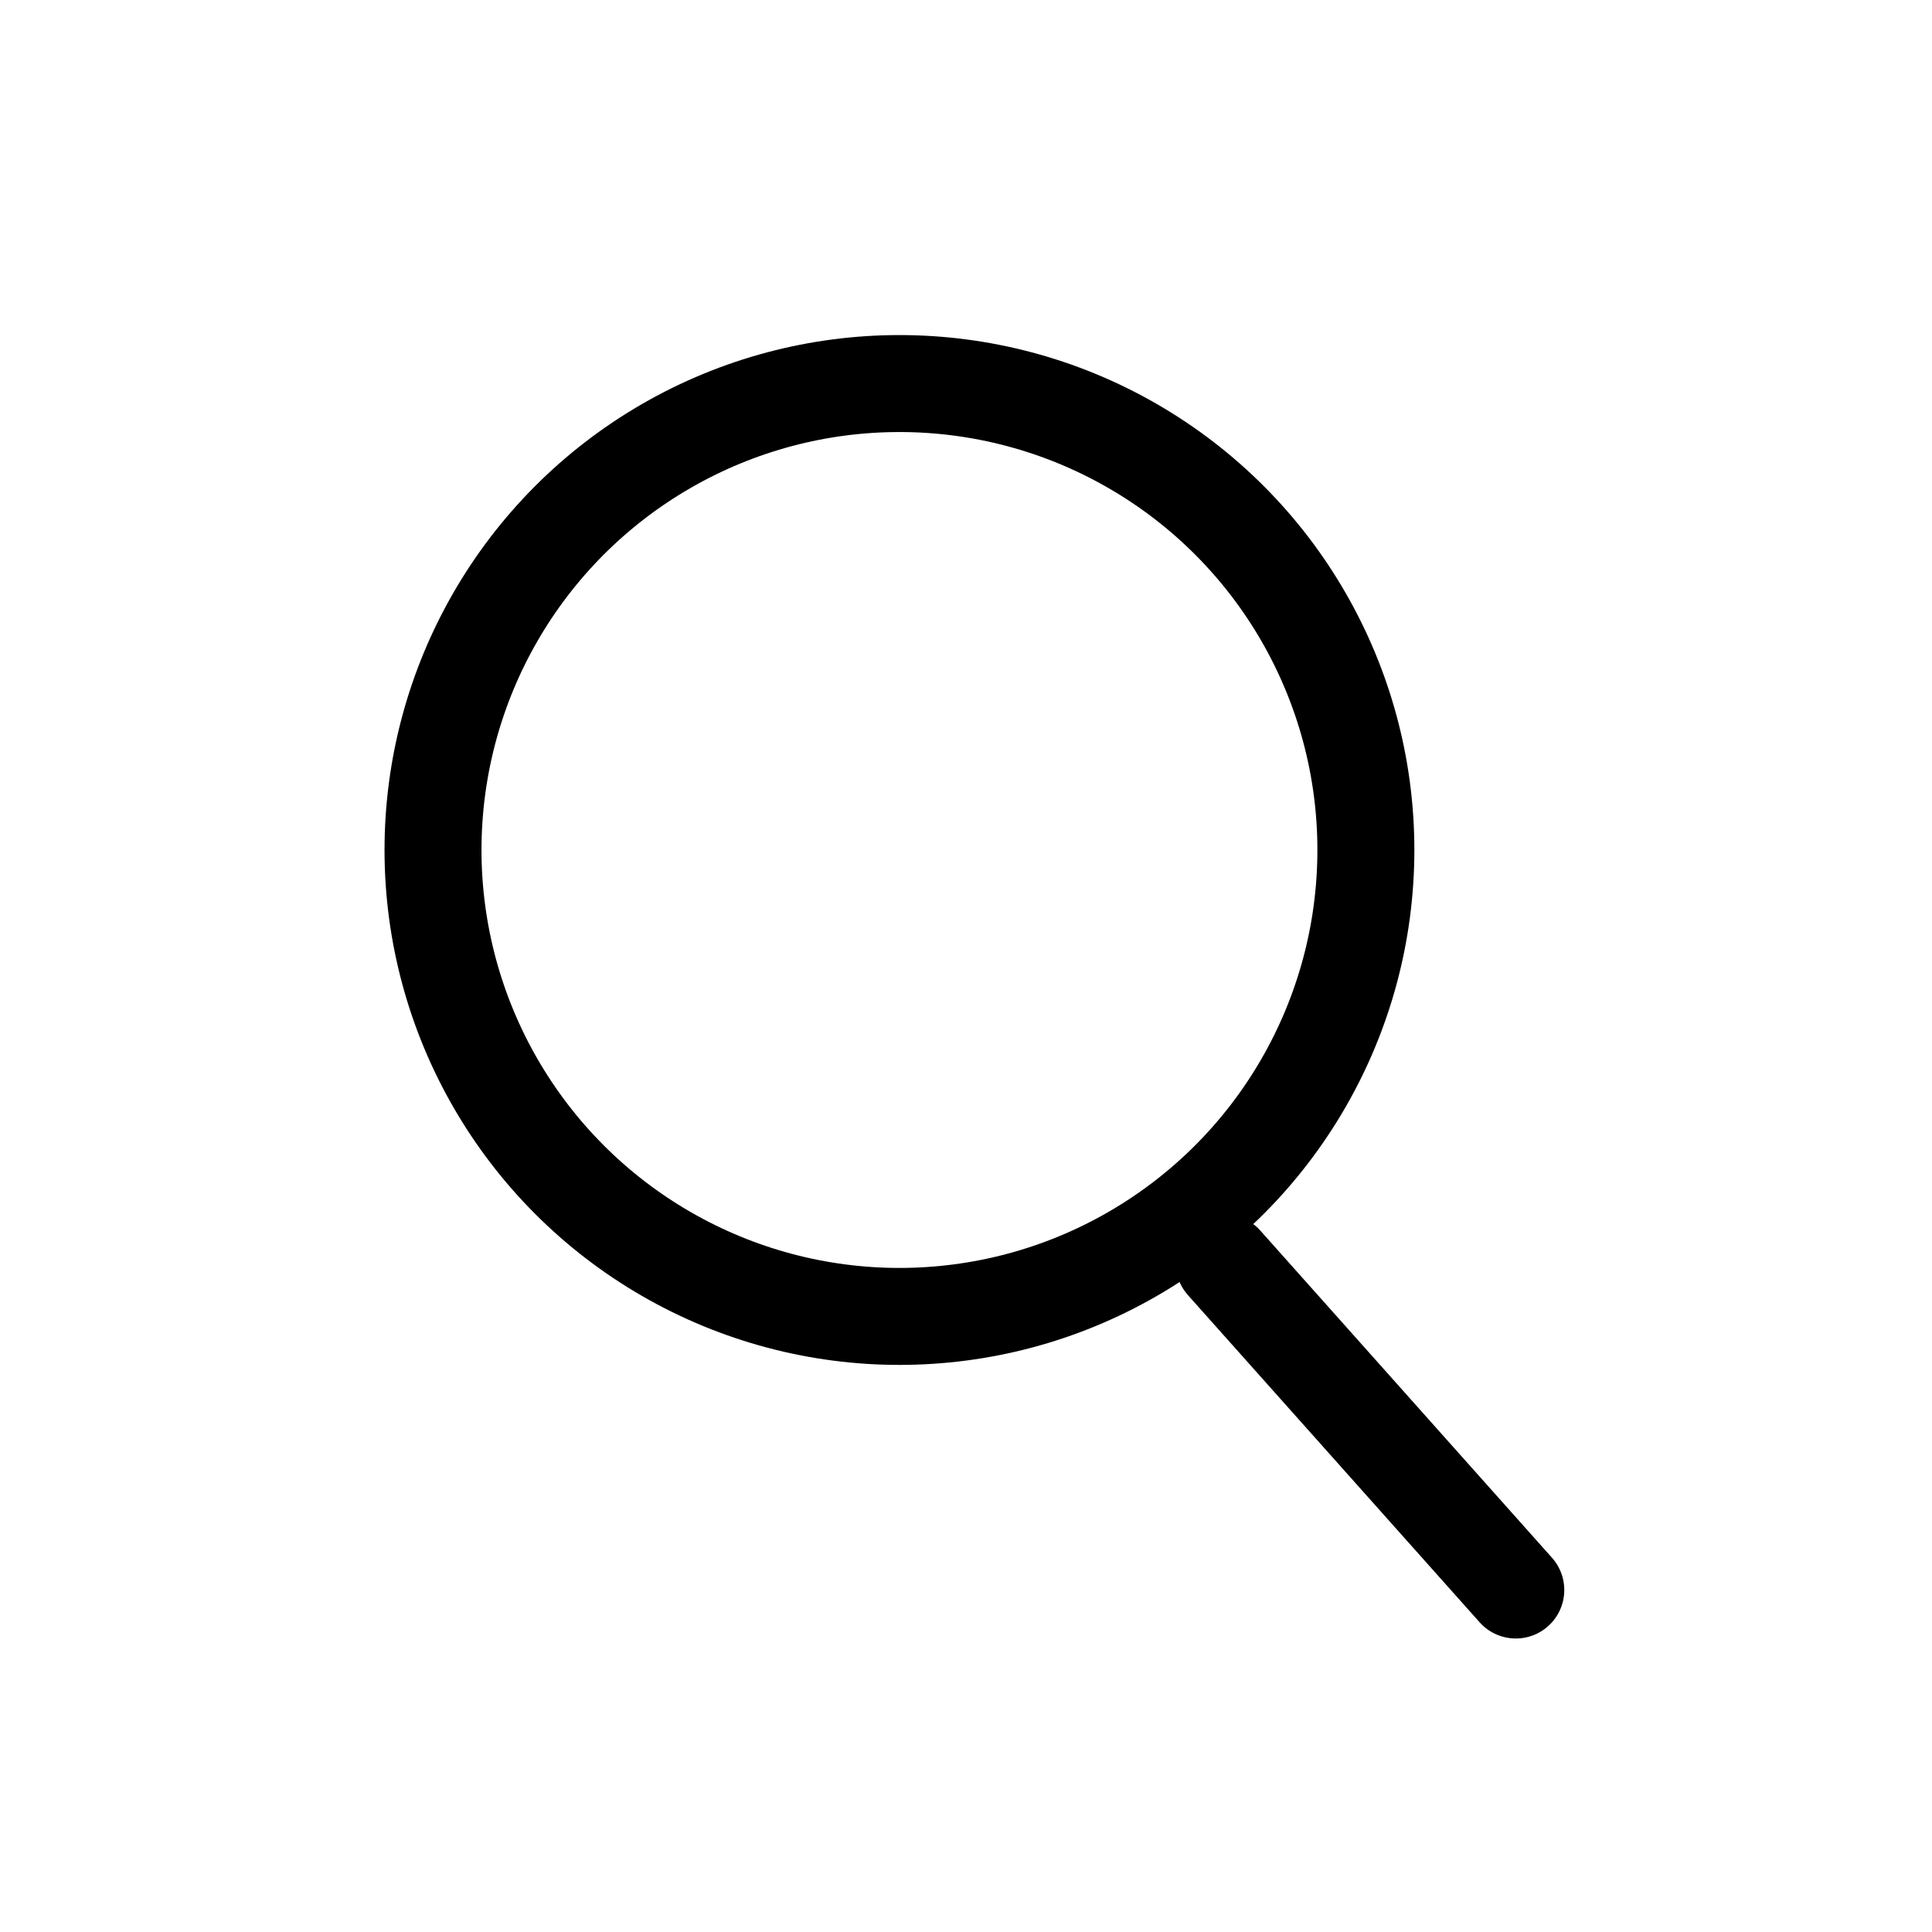 <?xml version="1.0" encoding="utf-8"?>
<!-- Generator: Adobe Illustrator 16.0.0, SVG Export Plug-In . SVG Version: 6.00 Build 0)  -->
<!DOCTYPE svg PUBLIC "-//W3C//DTD SVG 1.1//EN" "http://www.w3.org/Graphics/SVG/1.1/DTD/svg11.dtd">
<svg version="1.1" id="圖層_1" xmlns="http://www.w3.org/2000/svg" xmlns:xlink="http://www.w3.org/1999/xlink" x="0px" y="0px"
	 width="29.885px" height="29.885px" viewBox="0 0 29.885 29.885" enable-background="new 0 0 29.885 29.885" xml:space="preserve">
<g>
	
		<circle fill="none" stroke="#000000" stroke-width="1.5" stroke-linecap="round" stroke-miterlimit="10" cx="13.913" cy="13.148" r="7.215"/>
	
		<line fill="none" stroke="#000000" stroke-width="1.5" stroke-linecap="round" stroke-miterlimit="10" x1="18.935" y1="19.534" x2="23.447" y2="24.595"/>
</g>
</svg>
